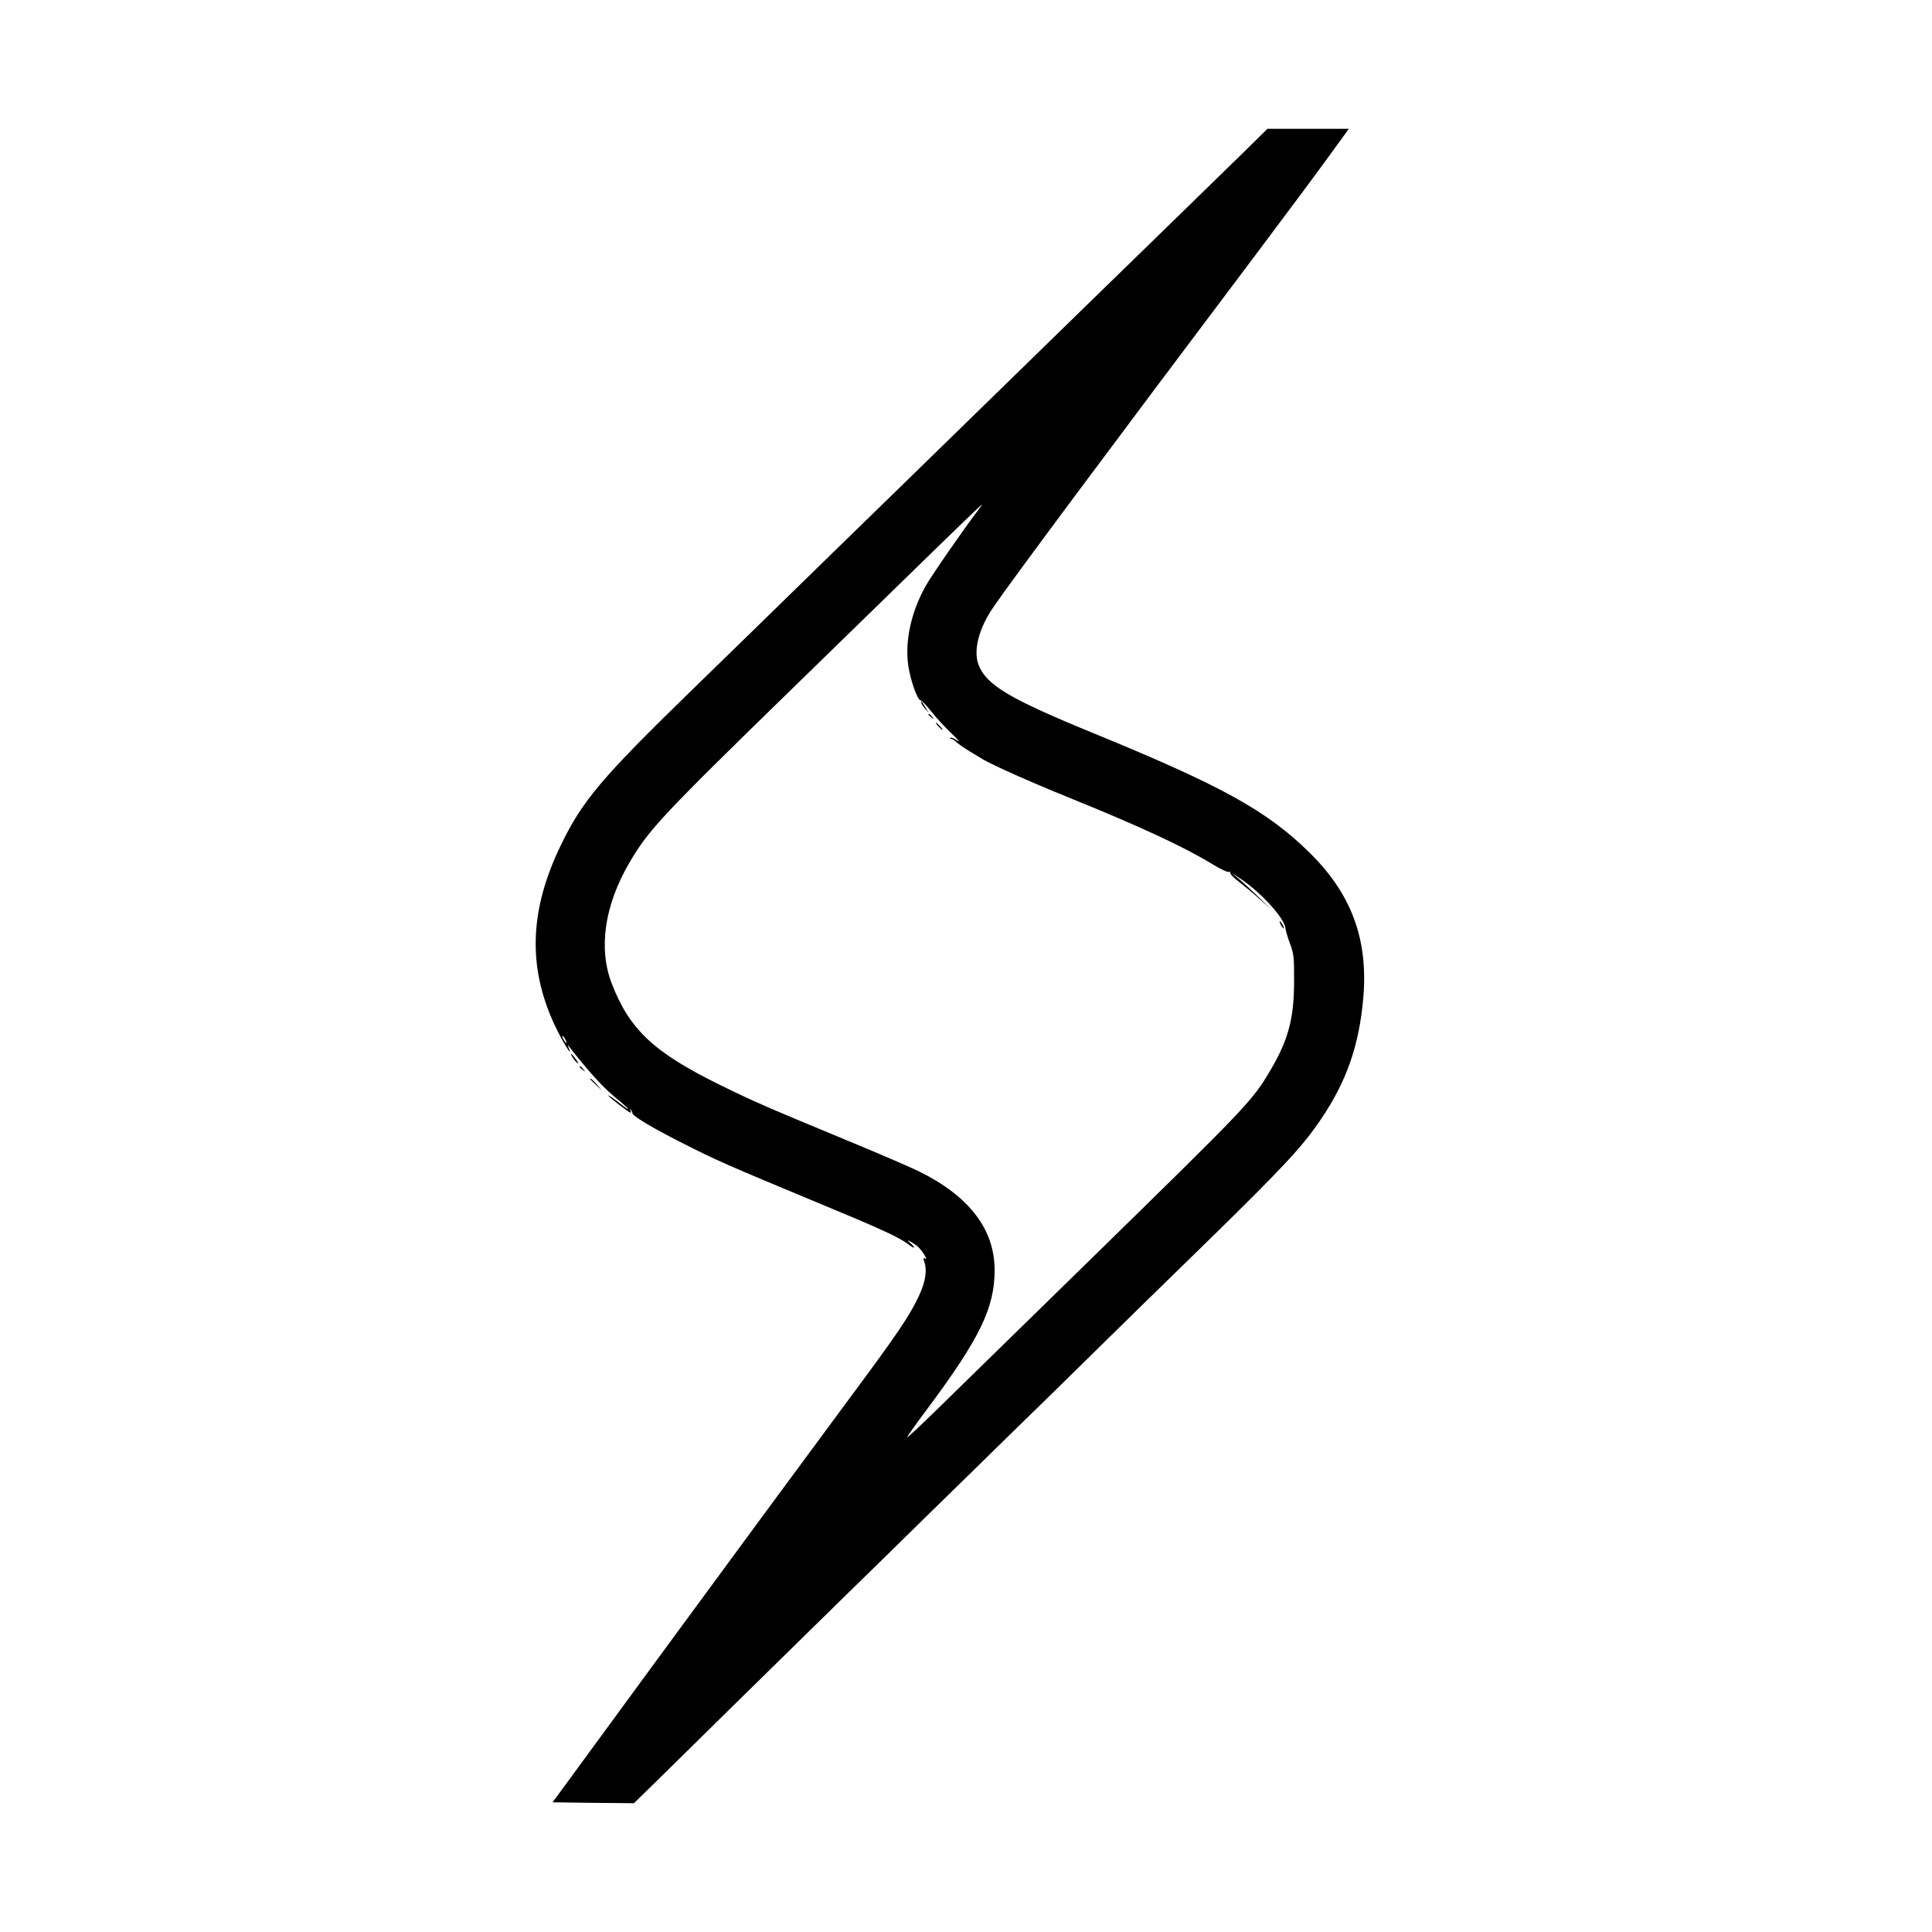 <?xml version="1.0" standalone="no"?>
<!DOCTYPE svg PUBLIC "-//W3C//DTD SVG 20010904//EN"
 "http://www.w3.org/TR/2001/REC-SVG-20010904/DTD/svg10.dtd">
<svg version="1.0" xmlns="http://www.w3.org/2000/svg"
 width="1080pt" height="1080pt" viewBox="0 0 1080 1080"
 preserveAspectRatio="xMidYMid meet">
<g transform="translate(0,1080) scale(0.1,-0.1)"
fill="#000000" stroke="none">
<path d="M6945 9942 c-77 -75 -309 -301 -515 -502 -206 -200 -467 -455 -580
-565 -398 -388 -577 -563 -770 -751 -107 -104 -296 -288 -420 -409 -353 -345
-589 -575 -800 -780 -496 -483 -605 -611 -725 -860 -182 -375 -187 -705 -16
-1043 40 -79 84 -145 61 -92 -10 23 -8 22 12 -4 96 -123 177 -212 242 -266 42
-34 76 -65 76 -68 0 -5 -2 -3 -67 47 -24 18 -43 30 -43 27 0 -6 116 -96 125
-96 3 0 3 6 -1 13 -4 7 -3 9 2 4 5 -5 9 -14 9 -19 0 -16 105 -79 270 -163 203
-103 241 -120 775 -342 343 -142 445 -189 498 -229 36 -28 44 -22 10 8 -26 22
-7 15 35 -14 26 -19 71 -88 47 -73 -9 6 -10 1 -4 -16 18 -49 8 -115 -30 -195
-52 -110 -116 -206 -391 -576 -228 -308 -738 -1000 -1059 -1438 -274 -374
-508 -694 -553 -755 l-44 -60 228 -3 227 -2 206 202 c202 199 460 453 955 938
138 134 354 346 480 470 127 124 334 326 460 450 127 123 338 330 470 460 132
130 419 411 639 625 427 418 526 525 630 678 144 213 213 411 237 679 28 330
-67 585 -308 819 -236 230 -490 369 -1197 659 -472 193 -602 270 -646 384 -30
80 1 201 81 319 105 154 641 874 1475 1982 170 226 355 475 411 553 l103 142
-228 0 -227 0 -140 -138z m-1478 -1995 c-78 -102 -263 -369 -292 -422 -82
-146 -117 -308 -98 -444 12 -83 52 -196 69 -196 6 0 32 -27 58 -60 26 -33 77
-89 114 -124 37 -35 52 -53 34 -41 -18 12 -36 19 -39 16 -4 -3 -2 -6 3 -6 6 0
19 -8 30 -18 11 -10 41 -32 68 -48 26 -16 62 -38 79 -48 51 -31 275 -131 476
-212 412 -167 652 -279 814 -378 42 -26 82 -44 89 -40 6 4 8 3 5 -3 -4 -6 19
-30 51 -54 31 -24 84 -68 117 -98 l60 -54 -65 64 c-36 35 -85 81 -110 102
l-45 38 49 -33 c116 -77 247 -222 252 -277 1 -14 13 -53 25 -86 21 -54 24 -76
23 -210 0 -208 -32 -328 -133 -499 -101 -171 -123 -194 -1016 -1067 -374 -365
-754 -737 -845 -826 -91 -89 -167 -160 -169 -158 -2 2 48 73 111 157 295 396
378 566 378 778 0 227 -141 412 -419 550 -42 21 -224 100 -406 175 -456 189
-516 215 -710 310 -368 181 -505 308 -605 566 -76 196 -41 438 98 676 110 187
178 260 942 1004 212 206 529 515 705 687 176 172 322 312 324 312 2 0 -8 -15
-22 -33z m-2307 -2957 c6 -11 8 -20 6 -20 -3 0 -10 9 -16 20 -6 11 -8 20 -6
20 3 0 10 -9 16 -20z"/>
<path d="M5150 6873 c0 -6 9 -21 21 -34 l20 -24 -17 30 c-24 39 -24 40 -24 28z"/>
<path d="M5190 6806 c0 -2 8 -10 18 -17 15 -13 16 -12 3 4 -13 16 -21 21 -21
13z"/>
<path d="M5245 6740 c10 -11 20 -20 23 -20 3 0 -3 9 -13 20 -10 11 -20 20 -23
20 -3 0 3 -9 13 -20z"/>
<path d="M7160 5630 c6 -11 13 -20 16 -20 2 0 0 9 -6 20 -6 11 -13 20 -16 20
-2 0 0 -9 6 -20z"/>
<path d="M3199 4892 c5 -10 18 -25 27 -33 11 -9 9 -2 -6 19 -26 35 -36 42 -21
14z"/>
<path d="M3240 4836 c0 -2 8 -10 18 -17 15 -13 16 -12 3 4 -13 16 -21 21 -21
13z"/>
<path d="M3300 4767 c0 -2 15 -16 33 -33 l32 -29 -29 33 c-28 30 -36 37 -36
29z"/>
</g>
</svg>
